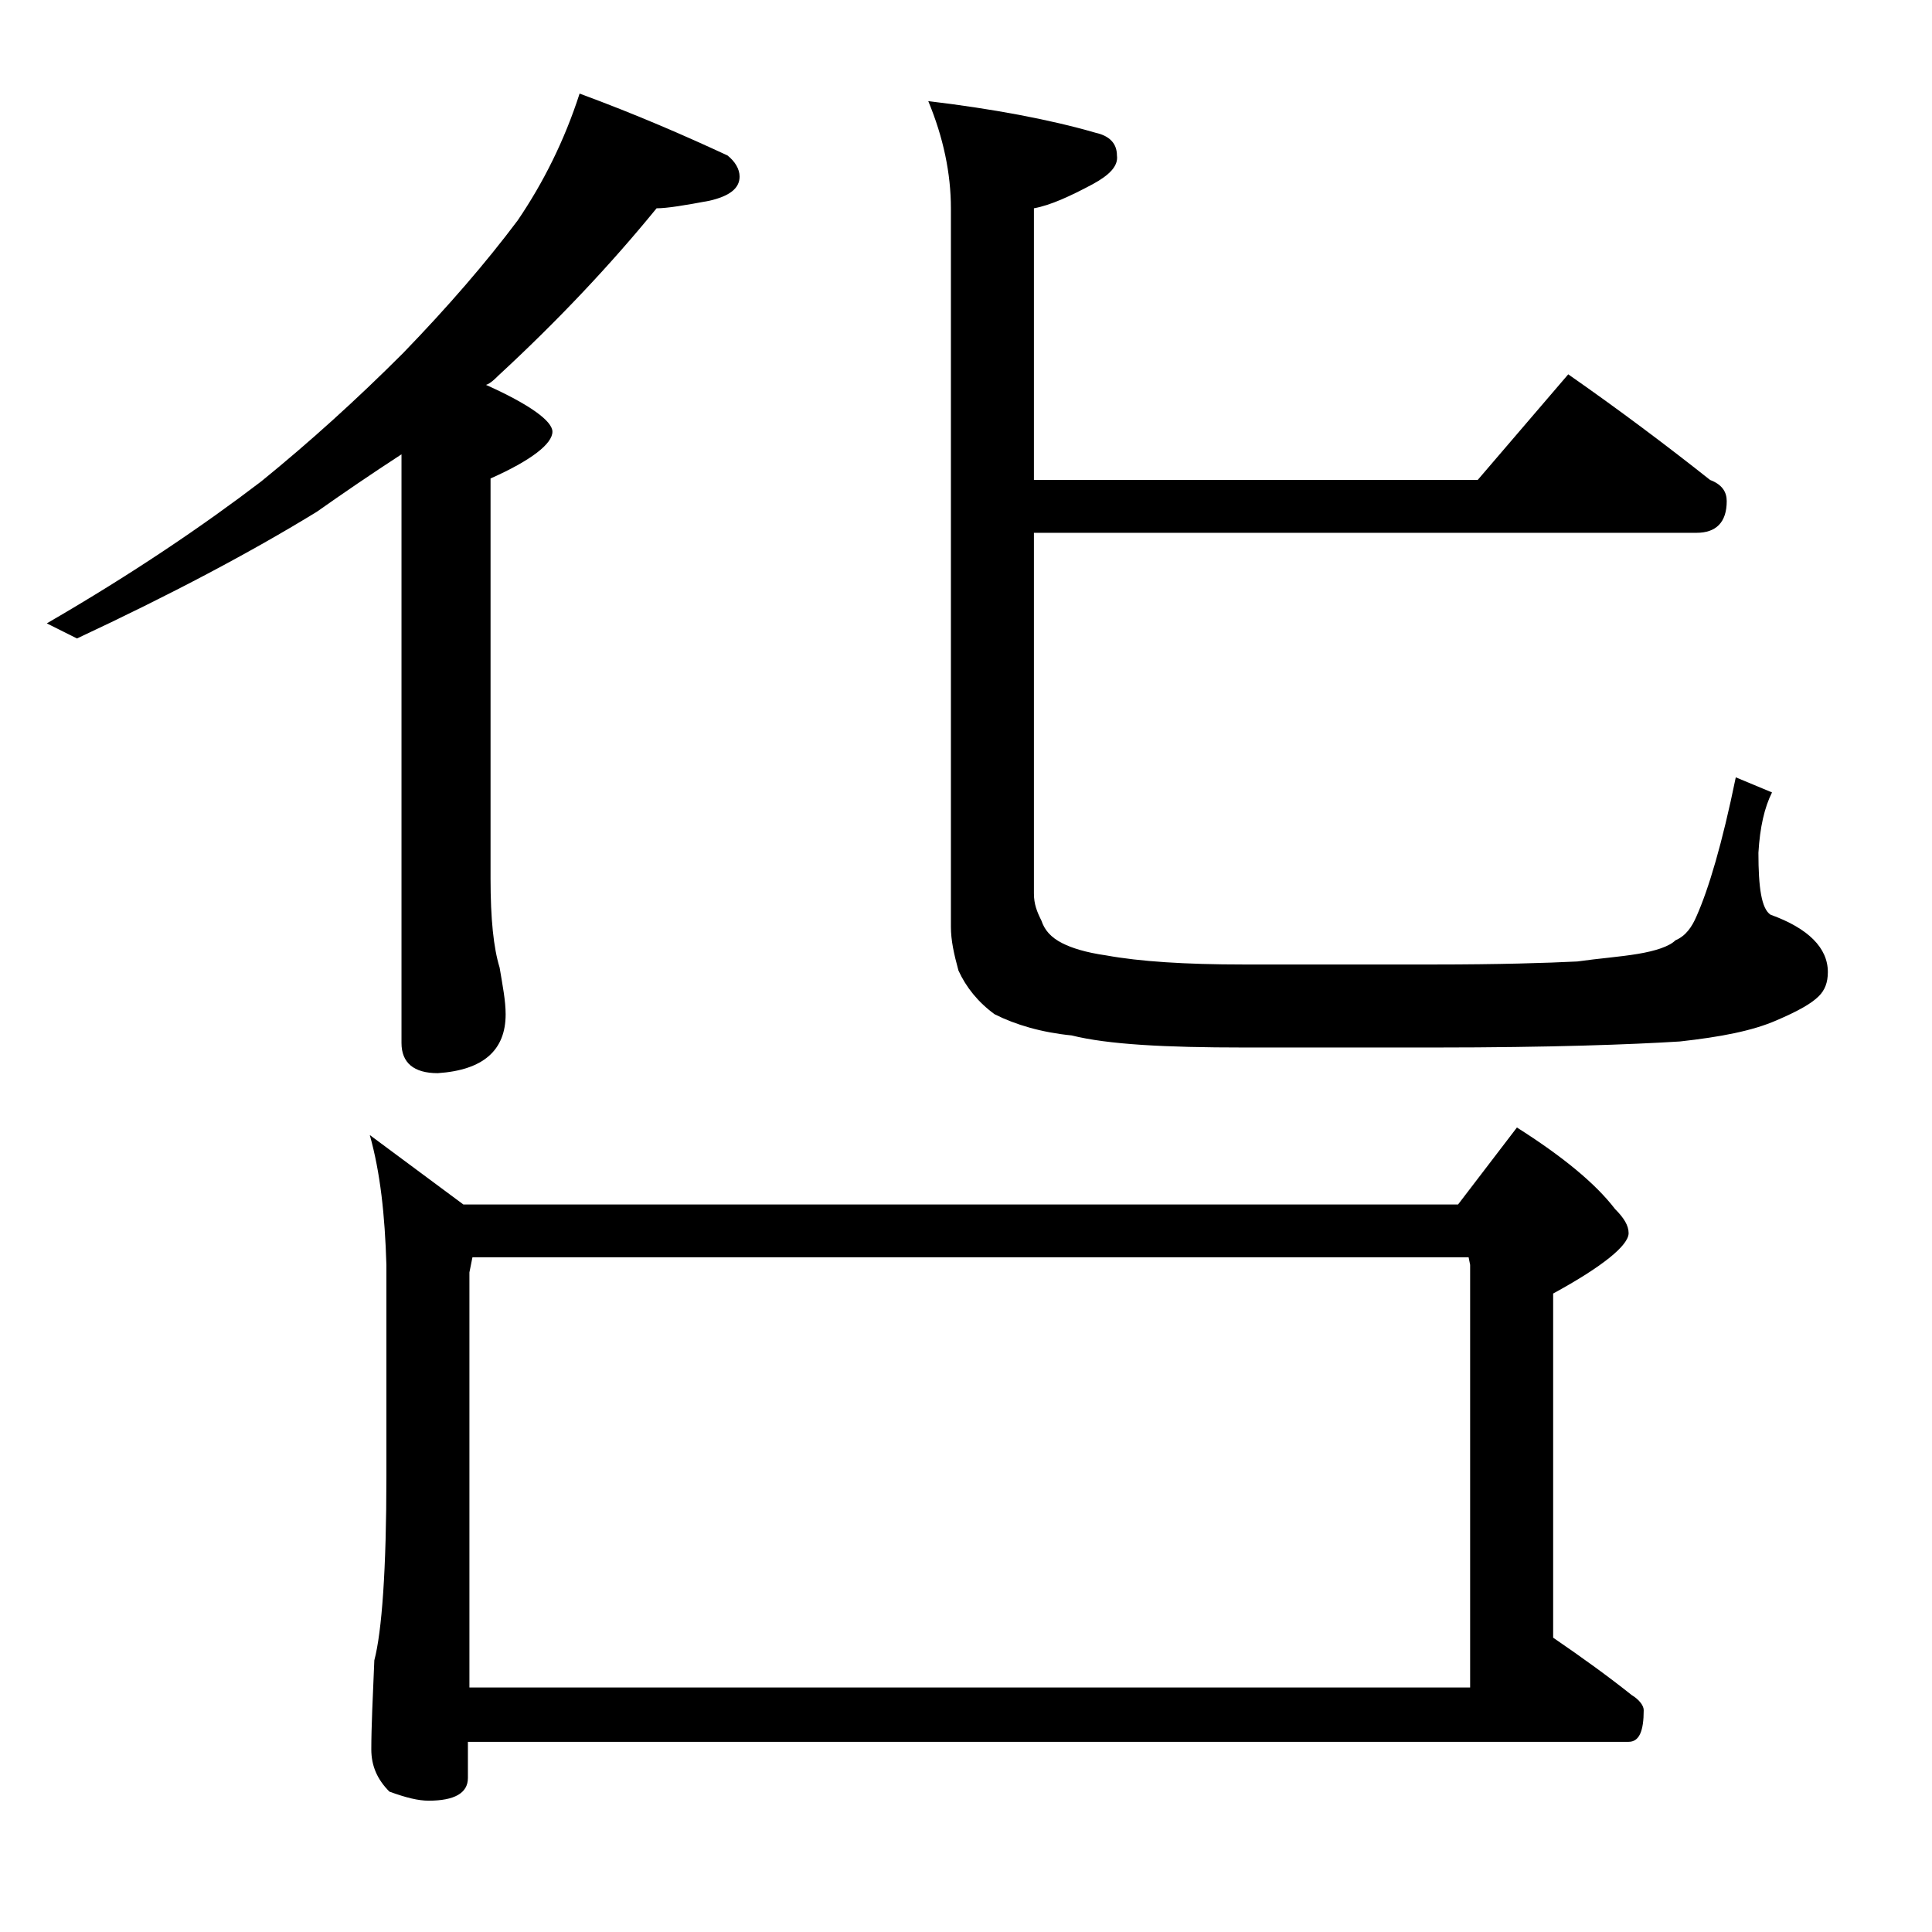 <?xml version="1.0" encoding="utf-8"?>
<!-- Generator: Adobe Illustrator 18.0.0, SVG Export Plug-In . SVG Version: 6.00 Build 0)  -->
<!DOCTYPE svg PUBLIC "-//W3C//DTD SVG 1.1//EN" "http://www.w3.org/Graphics/SVG/1.1/DTD/svg11.dtd">
<svg version="1.1" id="Layer_1" xmlns="http://www.w3.org/2000/svg" xmlns:xlink="http://www.w3.org/1999/xlink" x="0px" y="0px"
	 viewBox="0 0 128 128" enable-background="new 0 0 128 128" xml:space="preserve">
<path d="M38.4,6.2c3.8,1.4,7,2.8,9.8,4.1c0.5,0.4,0.8,0.9,0.8,1.4c0,0.8-0.7,1.3-2,1.6c-1.6,0.3-2.8,0.5-3.5,0.5
	c-3.1,3.8-6.6,7.5-10.5,11.1c-0.2,0.2-0.5,0.5-0.8,0.6c2.9,1.3,4.4,2.4,4.4,3.1c0,0.8-1.4,1.9-4.1,3.1v26.5c0,2.7,0.2,4.6,0.6,5.9
	c0.2,1.2,0.4,2.2,0.4,3.1c0,2.4-1.5,3.7-4.5,3.9c-1.6,0-2.4-0.7-2.4-2v-39c-2,1.3-3.9,2.6-5.6,3.8c-4.4,2.7-9.7,5.5-15.9,8.4l-2-1
	c5.7-3.3,10.4-6.5,14.2-9.4c3.2-2.6,6.3-5.4,9.4-8.5c3-3.1,5.5-6,7.6-8.8C36,12.1,37.4,9.3,38.4,6.2z M24.5,75.2l6.2,4.6h65.9
	l3.9-5.1c3,1.9,5.2,3.7,6.5,5.4c0.6,0.6,0.9,1.1,0.9,1.6c0,0.8-1.7,2.2-5,4v22.8c1.9,1.3,3.7,2.6,5.2,3.8c0.5,0.3,0.8,0.7,0.8,1
	c0,1.4-0.3,2.1-1,2.1H31v2.4c0,1-0.9,1.5-2.6,1.5c-0.7,0-1.5-0.2-2.6-0.6c-0.8-0.8-1.2-1.7-1.2-2.8c0-1.5,0.1-3.5,0.2-5.9
	c0.5-1.9,0.8-6,0.8-12.2V83.8C25.5,80.5,25.2,77.7,24.5,75.2z M31,111.8h66.4v-28l-0.1-0.5h-66l-0.2,1V111.8z M103.9,24.8
	c3.3,2.3,6.5,4.7,9.4,7c0.8,0.3,1.1,0.8,1.1,1.4c0,1.4-0.7,2.1-2,2.1H68.5v23.9c0,0.7,0.2,1.2,0.5,1.8c0.2,0.6,0.6,1.1,1.4,1.5
	c0.6,0.3,1.5,0.6,2.9,0.8c2.2,0.4,5.2,0.6,9.1,0.6H95c4.3,0,7.5-0.1,9.5-0.2c1.4-0.2,2.8-0.3,4-0.5c1.2-0.2,2.1-0.5,2.5-0.9
	c0.7-0.3,1.1-0.9,1.4-1.6c0.8-1.8,1.7-4.8,2.6-9.2l2.4,1c-0.5,1-0.8,2.3-0.9,4c0,2.3,0.2,3.7,0.8,4.1c2.5,0.9,3.8,2.2,3.8,3.8
	c0,0.7-0.2,1.2-0.6,1.6c-0.5,0.5-1.4,1-2.8,1.6c-1.6,0.7-3.7,1.1-6.4,1.4c-3.2,0.2-8.6,0.4-16.2,0.4H82.4c-5.2,0-9-0.2-11.4-0.8
	c-2-0.2-3.7-0.7-5.1-1.4c-1.1-0.8-1.9-1.8-2.4-2.9c-0.3-1.1-0.5-2-0.5-2.9V13.8c0-2.3-0.5-4.7-1.5-7.1c4.2,0.5,8,1.2,11.1,2.1
	C73.5,9,74,9.5,74,10.3c0.1,0.7-0.5,1.3-1.6,1.9c-1.5,0.8-2.8,1.4-3.9,1.6v18h29.4L103.9,24.8z"/>
</svg>
